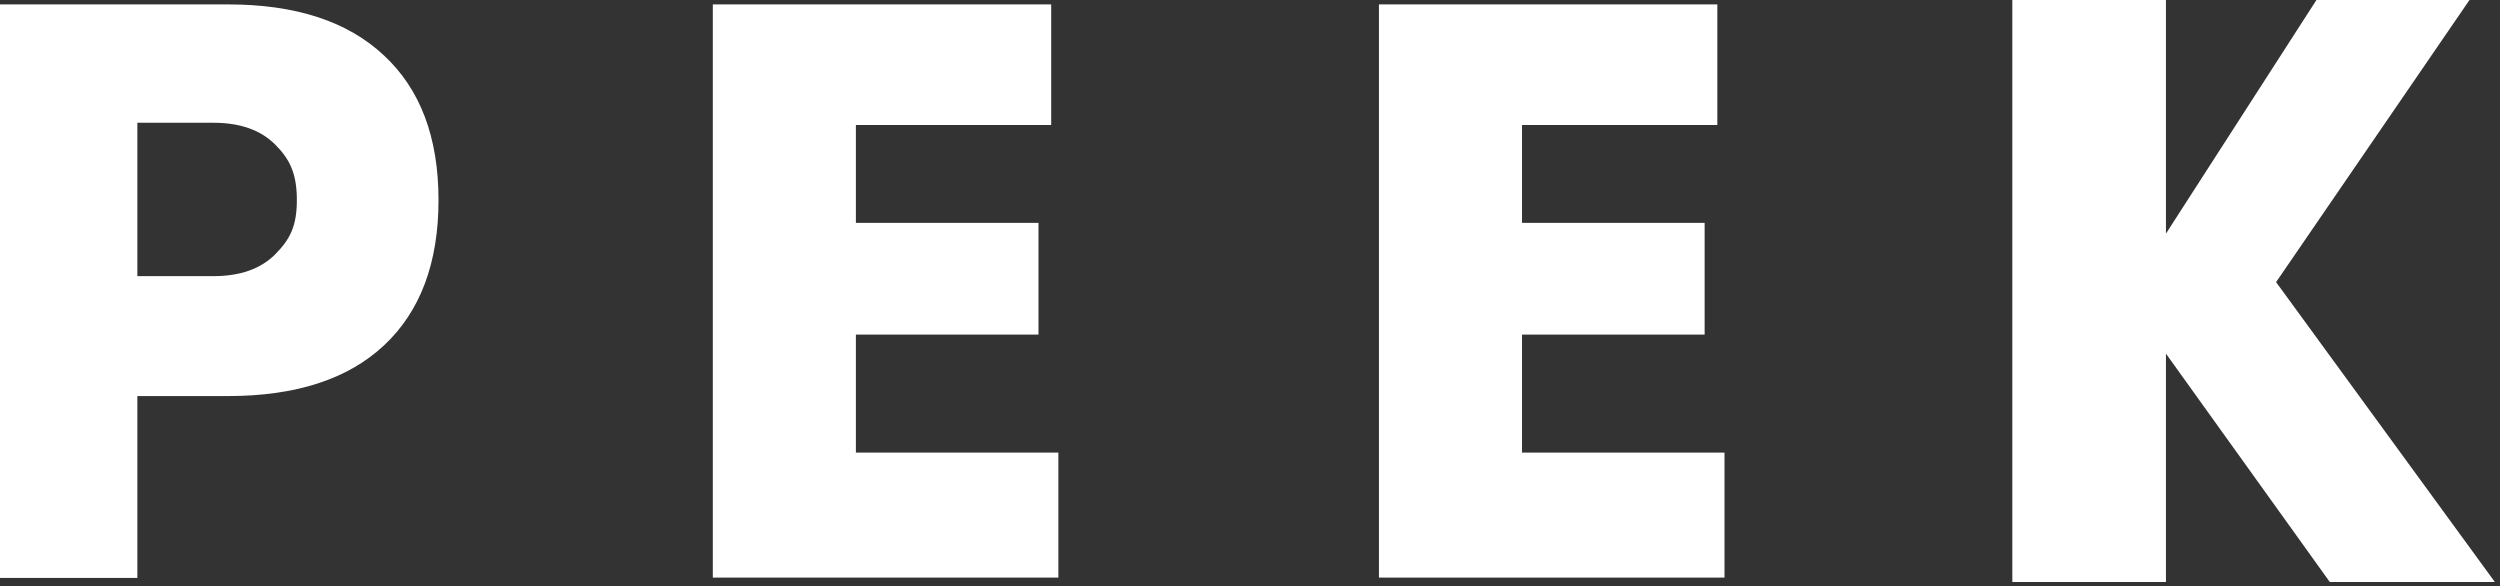 <svg clip-rule="evenodd" fill-rule="evenodd" stroke-linejoin="round" stroke-miterlimit="2" viewBox="0 0 226 53" xmlns="http://www.w3.org/2000/svg"><rect x="0" y="0" width="226" height="53" fill="#333333" stroke="none"/><g fill="#fff" fill-rule="nonzero"><path d="m184.871 638.823h20.609c6.129 0 10.829 1.539 14.098 4.613 3.289 3.051 4.934 7.407 4.934 13.074 0 5.688-1.645 10.071-4.934 13.145-3.269 3.051-7.969 4.574-14.098 4.574h-8.191v16.442h-12.418zm12.418 10.699v13.867h6.871c2.406 0 4.266-.652 5.578-1.961 1.313-1.328 1.969-2.5 1.969-4.918 0-2.421-.656-3.718-1.969-5.027-1.312-1.308-3.172-1.961-5.578-1.961z" transform="translate(-184.871 -638.425)"/><path d="m249.309 638.855h30.589v10.902h-17.656v8.848h16.508v10.098h-16.508v10.668h18.305v11.3h-31.238z" transform="translate(-184.871 -638.457)"/><path d="m309.527 638.855h30.59v10.902h-17.656v8.848h16.508v10.098h-16.508v10.668h18.305v11.3h-31.239z" transform="translate(-184.871 -638.457)"/><path d="m366.785 638.456h13.887v21.121l13.605-21.121h13.836l-17.484 25.503 19.777 27.11h-14.922l-14.812-20.645v20.645h-13.887z" transform="translate(-184.871 -638.456)"/></g></svg>